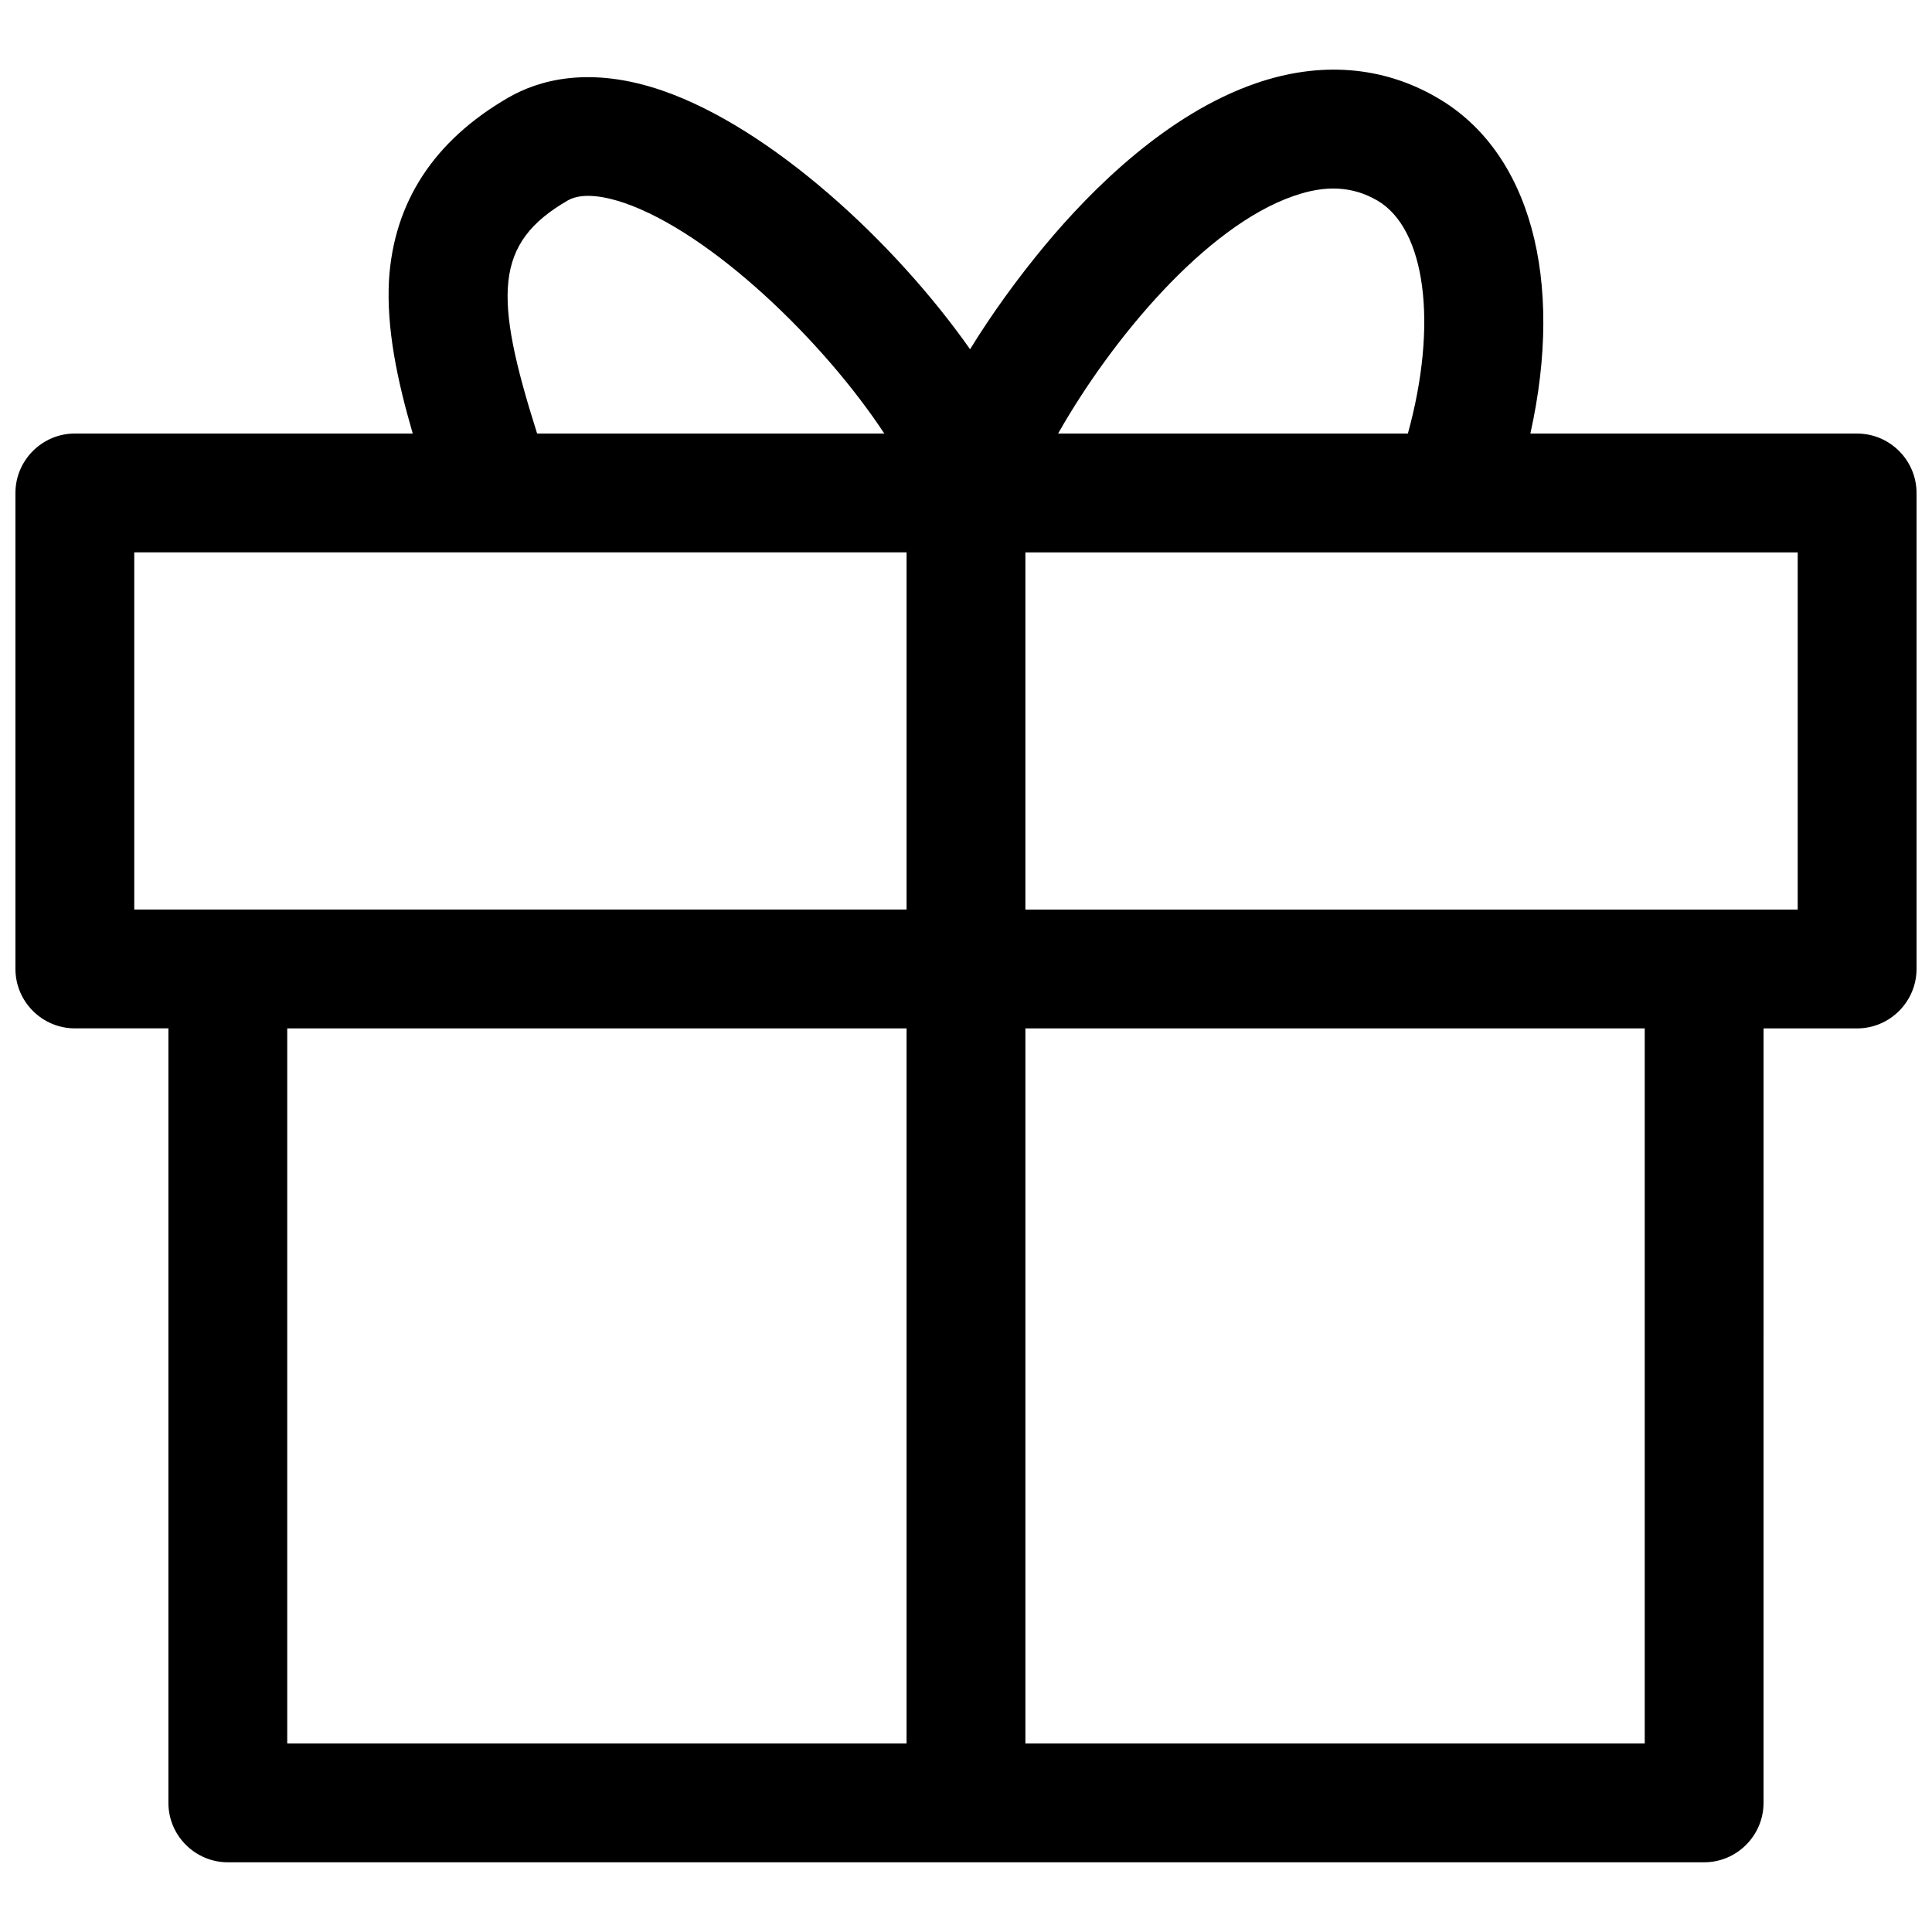 <?xml version="1.0" encoding="UTF-8"?>
<!-- Uploaded to: SVG Repo, www.svgrepo.com, Generator: SVG Repo Mixer Tools -->
<svg width="800px" height="800px" version="1.1" viewBox="144 144 512 512" xmlns="http://www.w3.org/2000/svg">
 <defs>
  <clipPath id="a">
   <path d="m148.09 162h503.81v476h-503.81z"/>
  </clipPath>
 </defs>
 <g clip-path="url(#a)">
  <path d="m636.16 258.89h-86.594c9.055-40.738 0-74.785-24.797-89.051-14.367-8.363-30.996-9.645-48.02-3.738-23.32 8.066-43.297 27.848-55.891 43-7.184 8.66-13.973 18.008-19.777 27.453-20.074-28.535-52.742-58.547-81.379-68.488-19.582-6.789-33.062-2.754-40.934 1.77-19.777 11.414-30.406 27.75-31.684 48.414-0.688 12.793 2.164 26.469 6.297 40.641h-89.547c-8.66 0-15.742 7.086-15.742 15.742v126.15c0 8.66 7.086 15.742 15.742 15.742h24.797v205.26c0 8.66 7.086 15.742 15.742 15.742h391.24c8.66 0 15.742-7.086 15.742-15.742l0.008-205.25h24.797c8.66 0 15.742-7.086 15.742-15.742v-126.15c0-8.66-7.082-15.746-15.742-15.746zm-149.27-62.973c8.461-2.953 15.547-2.559 22.043 1.18 12.988 7.477 16.137 32.965 8.168 61.797h-92.691c14.164-24.996 39.059-54.91 62.48-62.977zm-192.38 1.18c4.035-2.262 10.332-0.887 14.957 0.688 23.125 7.969 52.84 36.703 68.879 61.105h-92.004c-11.609-36.602-11.41-50.477 8.168-61.793zm-114.93 93.281h204.67v94.66l-204.67 0.004zm40.539 126.15h164.13v189.52l-164.13-0.004zm359.75 189.52h-164.13v-189.52h164.13zm40.539-221h-204.67v-94.66h204.67z"/>
 </g>
</svg>